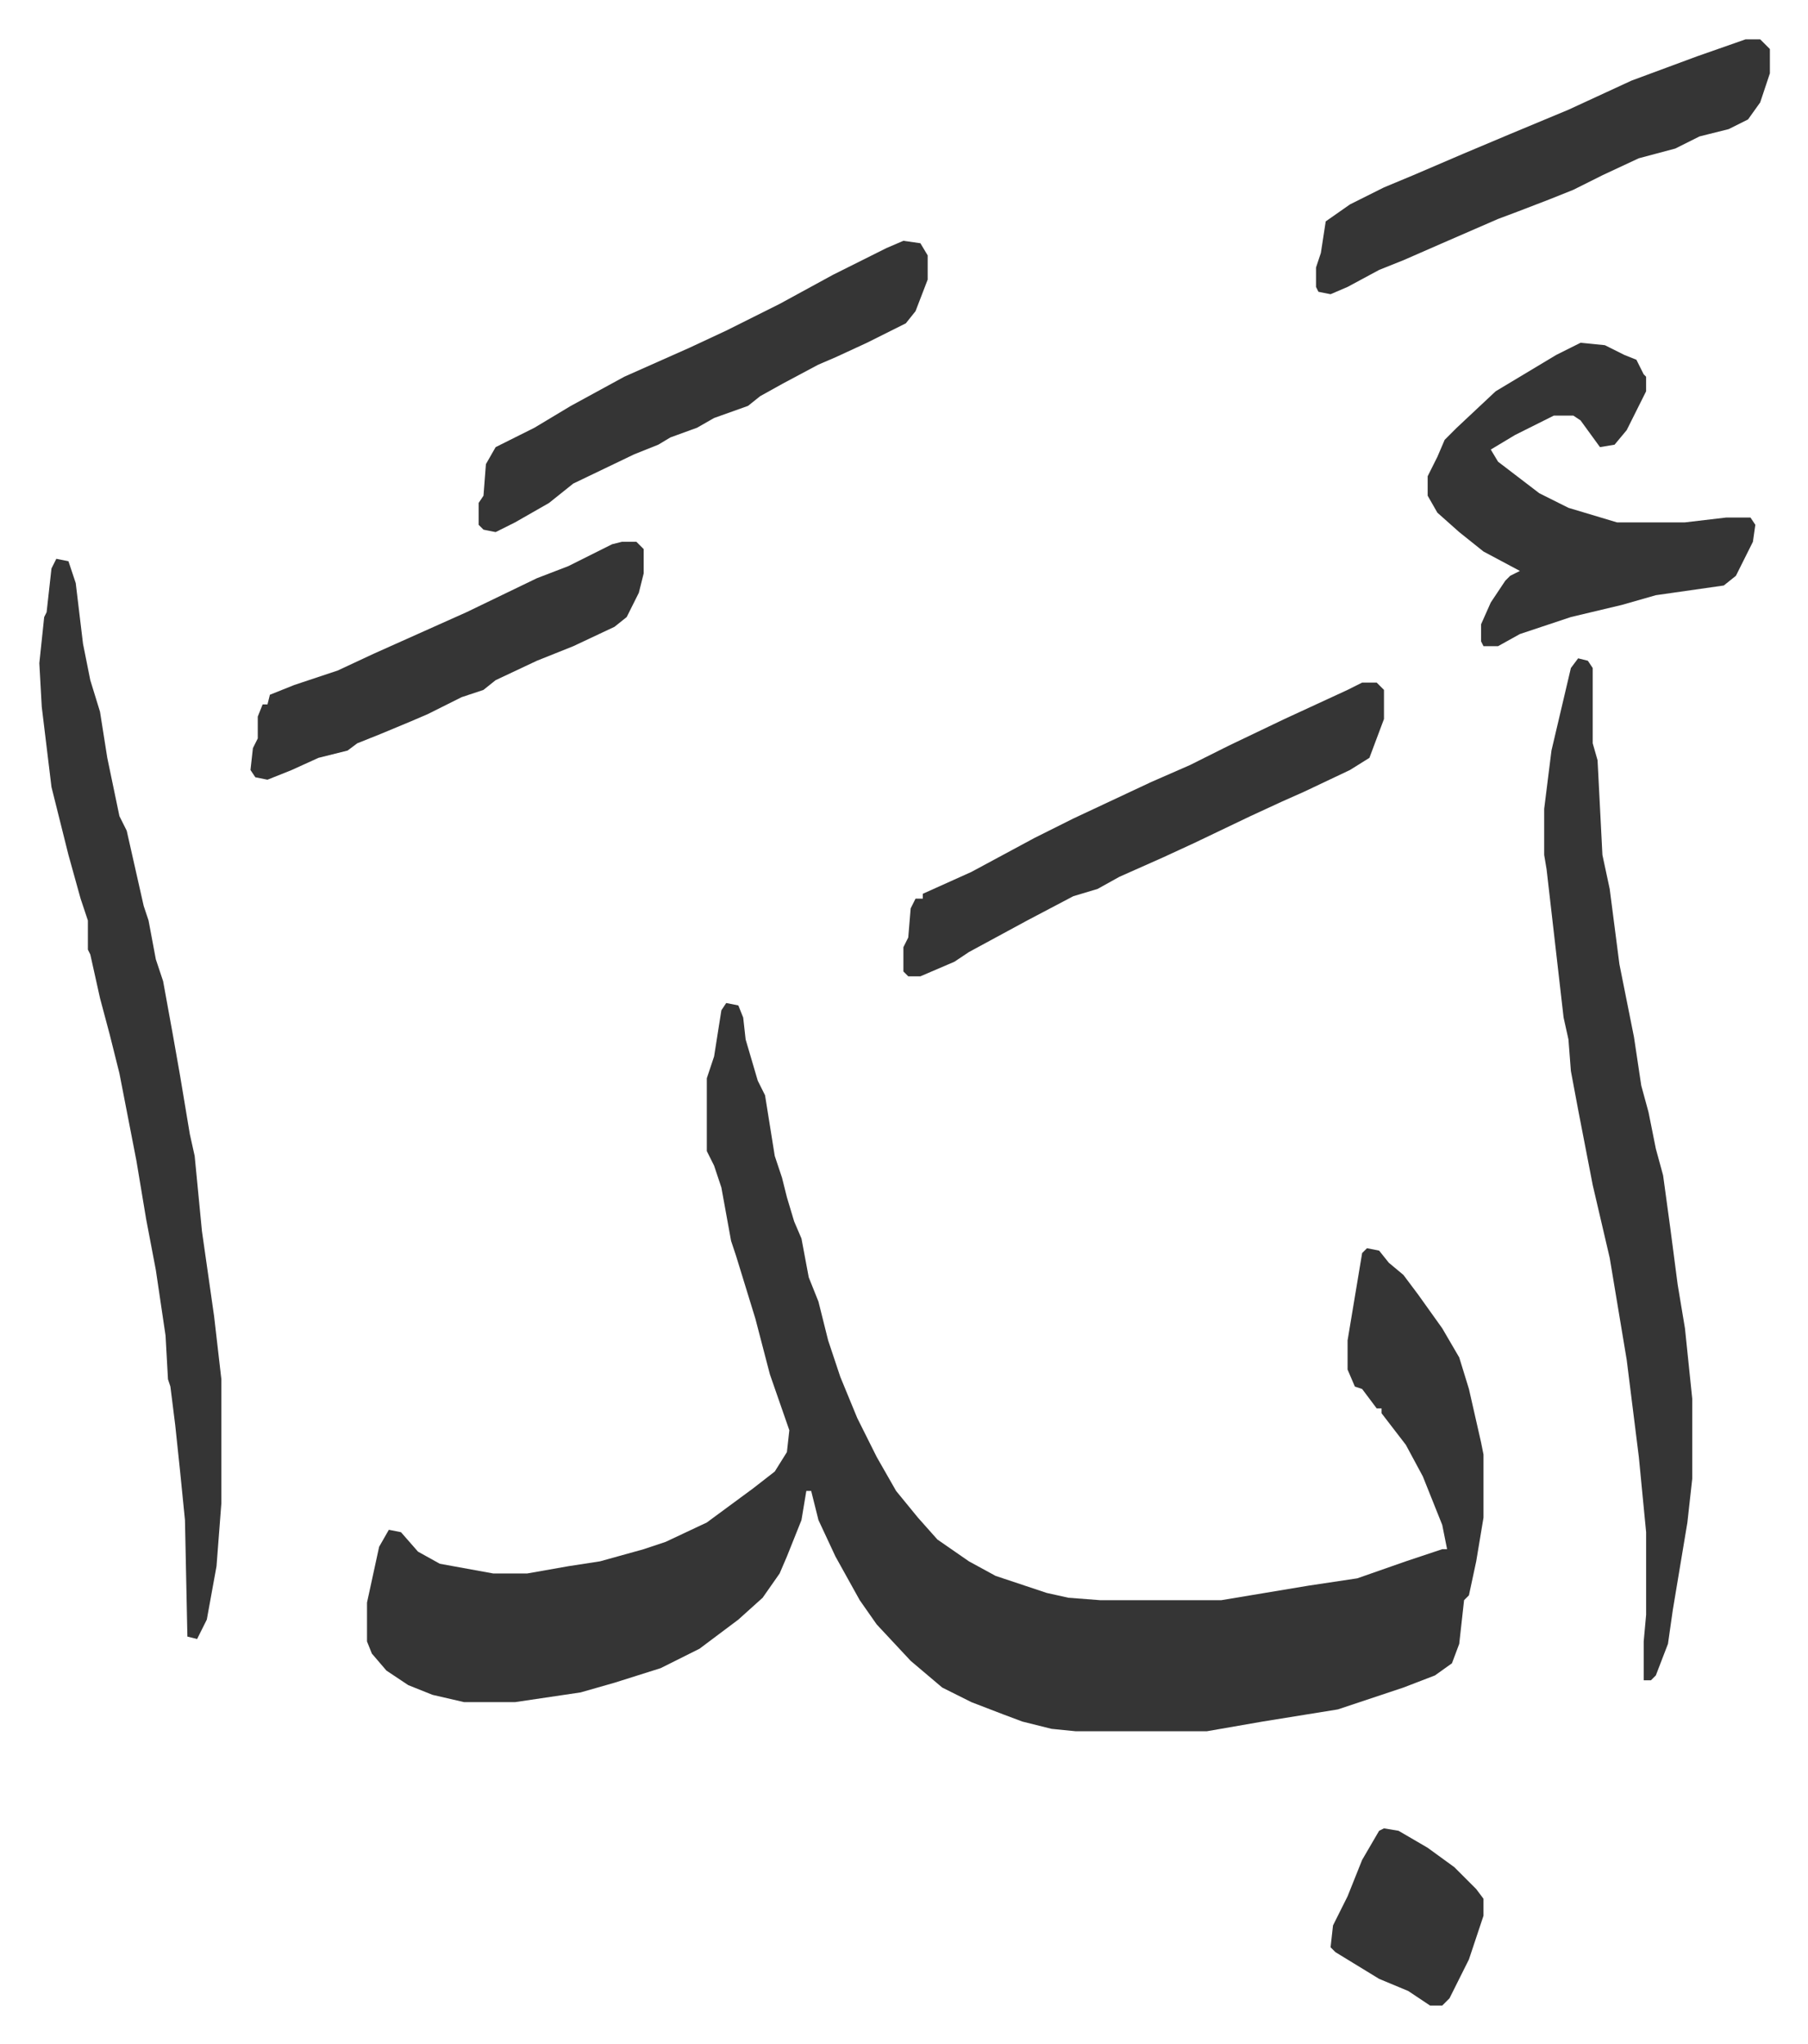 <svg xmlns="http://www.w3.org/2000/svg" viewBox="-16.2 264.8 744.9 841.9">
    <path fill="#353535" id="rule_normal" d="m283 678 5 1 2 5 1 9 5 17 3 6 4 25 3 9 2 8 3 10 3 7 3 16 4 10 4 16 5 15 7 17 8 16 8 14 9 11 8 9 13 9 11 6 21 7 9 2 13 1h50l36-6 20-3 20-7 15-5h2l-2-10-8-20-7-13-10-13v-2h-2l-6-8-3-1-3-7v-12l6-36 2-2 5 1 4 5 6 5 6 8 10 14 7 12 4 13 5 22 1 5v26l-3 18-3 14-2 2-2 18-3 8-7 5-13 5-9 3-18 6-31 5-23 4h-54l-10-1-12-3-8-3-13-5-12-6-13-11-14-15-7-10-10-18-7-15-3-12h-2l-2 12-6 15-3 7-7 10-10 9-16 12-16 8-19 6-14 4-27 4h-21l-13-3-10-4-9-6-6-7-2-5v-16l5-23 4-7 5 1 7 8 9 5 22 4h14l17-3 13-2 18-5 9-3 17-8 19-14 9-7 5-8 1-9-8-23-6-23-8-26-2-6-4-22-3-9-3-6v-30l3-9 3-19zm351-142 4 1 2 3v31l2 7 2 39 3 14 4 31 6 30 3 20 3 11 3 15 3 11 3 22 3 23 3 18 3 29v33l-2 18-6 36-2 14-5 13-2 2h-3v-16l1-11v-34l-3-31-5-40-7-42-7-30-6-31-3-16-1-13-2-9-7-61-1-6v-19l3-24 8-34zM7 495l5 1 3 9 3 25 3 15 4 13 3 19 5 24 3 6 7 31 2 6 3 16 3 9 4 22 3 17 4 24 2 9 3 31 5 35 3 26v51l-2 26-4 22-4 8-4-1-1-48-2-20-2-19-2-16-1-3-1-18-4-27-4-21-4-24-7-36-4-16-4-15-4-18-1-2v-12l-3-9-5-18-7-28-4-33-1-18 2-19 1-2 2-18zm628-89 10 1 8 4 5 2 3 6 1 1v6l-8 16-5 6-6 1-8-11-3-2h-8l-16 8-10 6 3 5 17 13 12 6 20 6h28l17-2h10l2 3-1 7-7 14-5 4-28 4-14 4-21 5-21 7-9 5h-6l-1-2v-7l4-9 6-9 2-2 4-2-15-8-10-8-9-8-4-7v-8l4-8 3-7 5-5 16-15 25-15zm-90 140h6l3 3v12l-6 16-8 5-19 9-9 4-13 6-23 11-13 6-18 8-9 5-10 3-19 10-24 13-6 4-14 6h-5l-2-2v-10l2-4 1-12 2-4h3v-2l20-9 26-14 16-8 32-15 16-7 16-8 23-11 26-12zM356 364l7 1 3 5v10l-5 13-4 5-16 8-13 6-7 3-15 8-9 5-5 4-14 5-7 4-11 4-5 3-10 4-25 12-10 8-14 8-8 4-5-1-2-2v-9l2-3 1-13 4-7 16-8 15-9 22-12 27-12 15-7 22-11 22-12 22-11zm347-83h6l4 4v10l-4 12-5 7-8 4-12 3-10 5-15 4-15 7-12 6-10 4-13 5-8 3-23 10-16 7-10 4-13 7-7 3-5-1-1-2v-8l2-6 2-13 10-7 14-7 12-5 21-9 19-8 24-10 26-12 27-10zM240 488h6l3 3v10l-2 8-5 10-5 4-17 8-15 6-17 8-5 4-9 3-14 7-7 3-12 5-10 4-4 3-12 3-11 5-10 4-5-1-2-3 1-9 2-4v-9l2-5h2l1-4 10-4 18-6 15-7 38-17 29-14 13-5 18-9zm314 530 6 1 12 7 11 8 9 9 3 4v7l-6 18-8 16-3 3h-5l-9-6-12-5-18-11-2-2 1-9 6-12 6-15 7-12z"/>
</svg>
